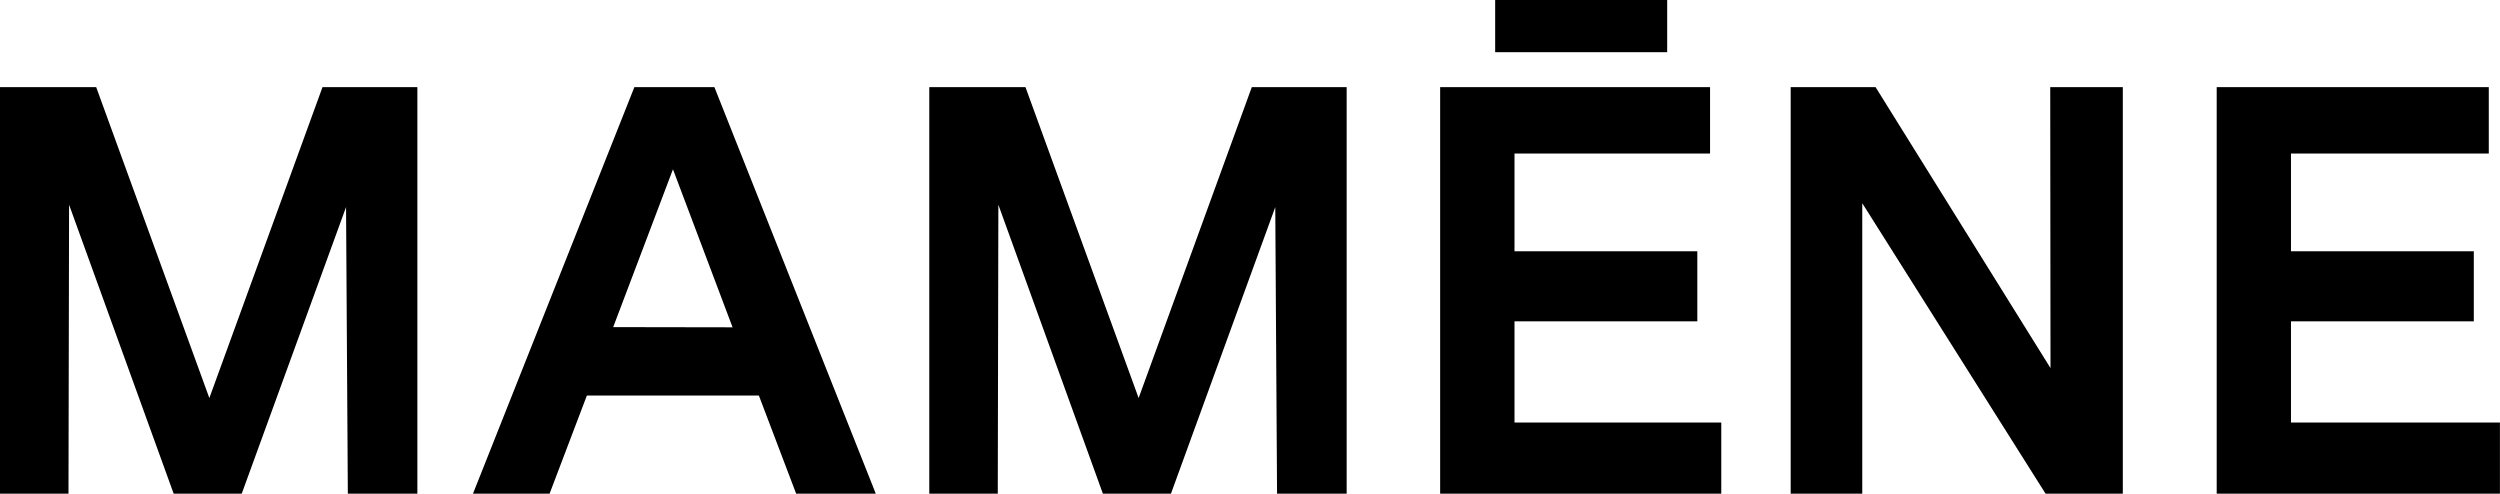 <svg viewBox="0 0 378.92 74.82" xmlns="http://www.w3.org/2000/svg" data-name="Calque 2" id="Calque_2">
  <defs>
    <style>
      .cls-1 {
        stroke-width: 0px;
      }
    </style>
  </defs>
  <g data-name="Calque 1" id="Calque_1-2">
    <g>
      <g>
        <path d="m63.26,74.82h-10.54l-.27-43.43-15.81,43.43h-10.32L10.47,31.03l-.09,43.79H0V13.21h14.58l17.15,47.12L48.88,13.21h14.38v61.61Z" class="cls-1"></path>
        <path d="m204.1,74.82h-10.54l-.27-43.43-15.81,43.43h-10.32l-15.84-43.79-.09,43.79h-10.38V13.21h14.58l17.15,47.12,17.15-47.12h14.38v61.61Z" class="cls-1"></path>
        <path d="m115.04,59.95h-26.09l-5.65,14.87h-11.61l24.46-61.61h12.13l24.46,61.61h-12.07l-5.65-14.87h.02Zm-4-10.33l-9.04-23.96-9.06,23.92,18.1.03Z" class="cls-1"></path>
        <path d="m321.75,74.82h-11.71l-27.78-44.02v44.02h-10.85V13.21h12.87l26.51,42.58-.04-42.58h11v61.61Z" class="cls-1"></path>
        <path d="m335.98,74.82V13.21h41.24v10.06h-29.98v14.81h27.71v10.62h-27.71v15.34h31.67v10.78h-42.94Z" class="cls-1"></path>
        <path d="m218.28,74.82V13.21h40.91v10.06h-29.64v14.81h27.71v10.62h-27.71v15.34h31.34v10.78h-42.6Z" class="cls-1"></path>
      </g>
      <rect height="7.91" width="26.07" x="226.62" class="cls-1"></rect>
    </g>
  </g>
</svg>